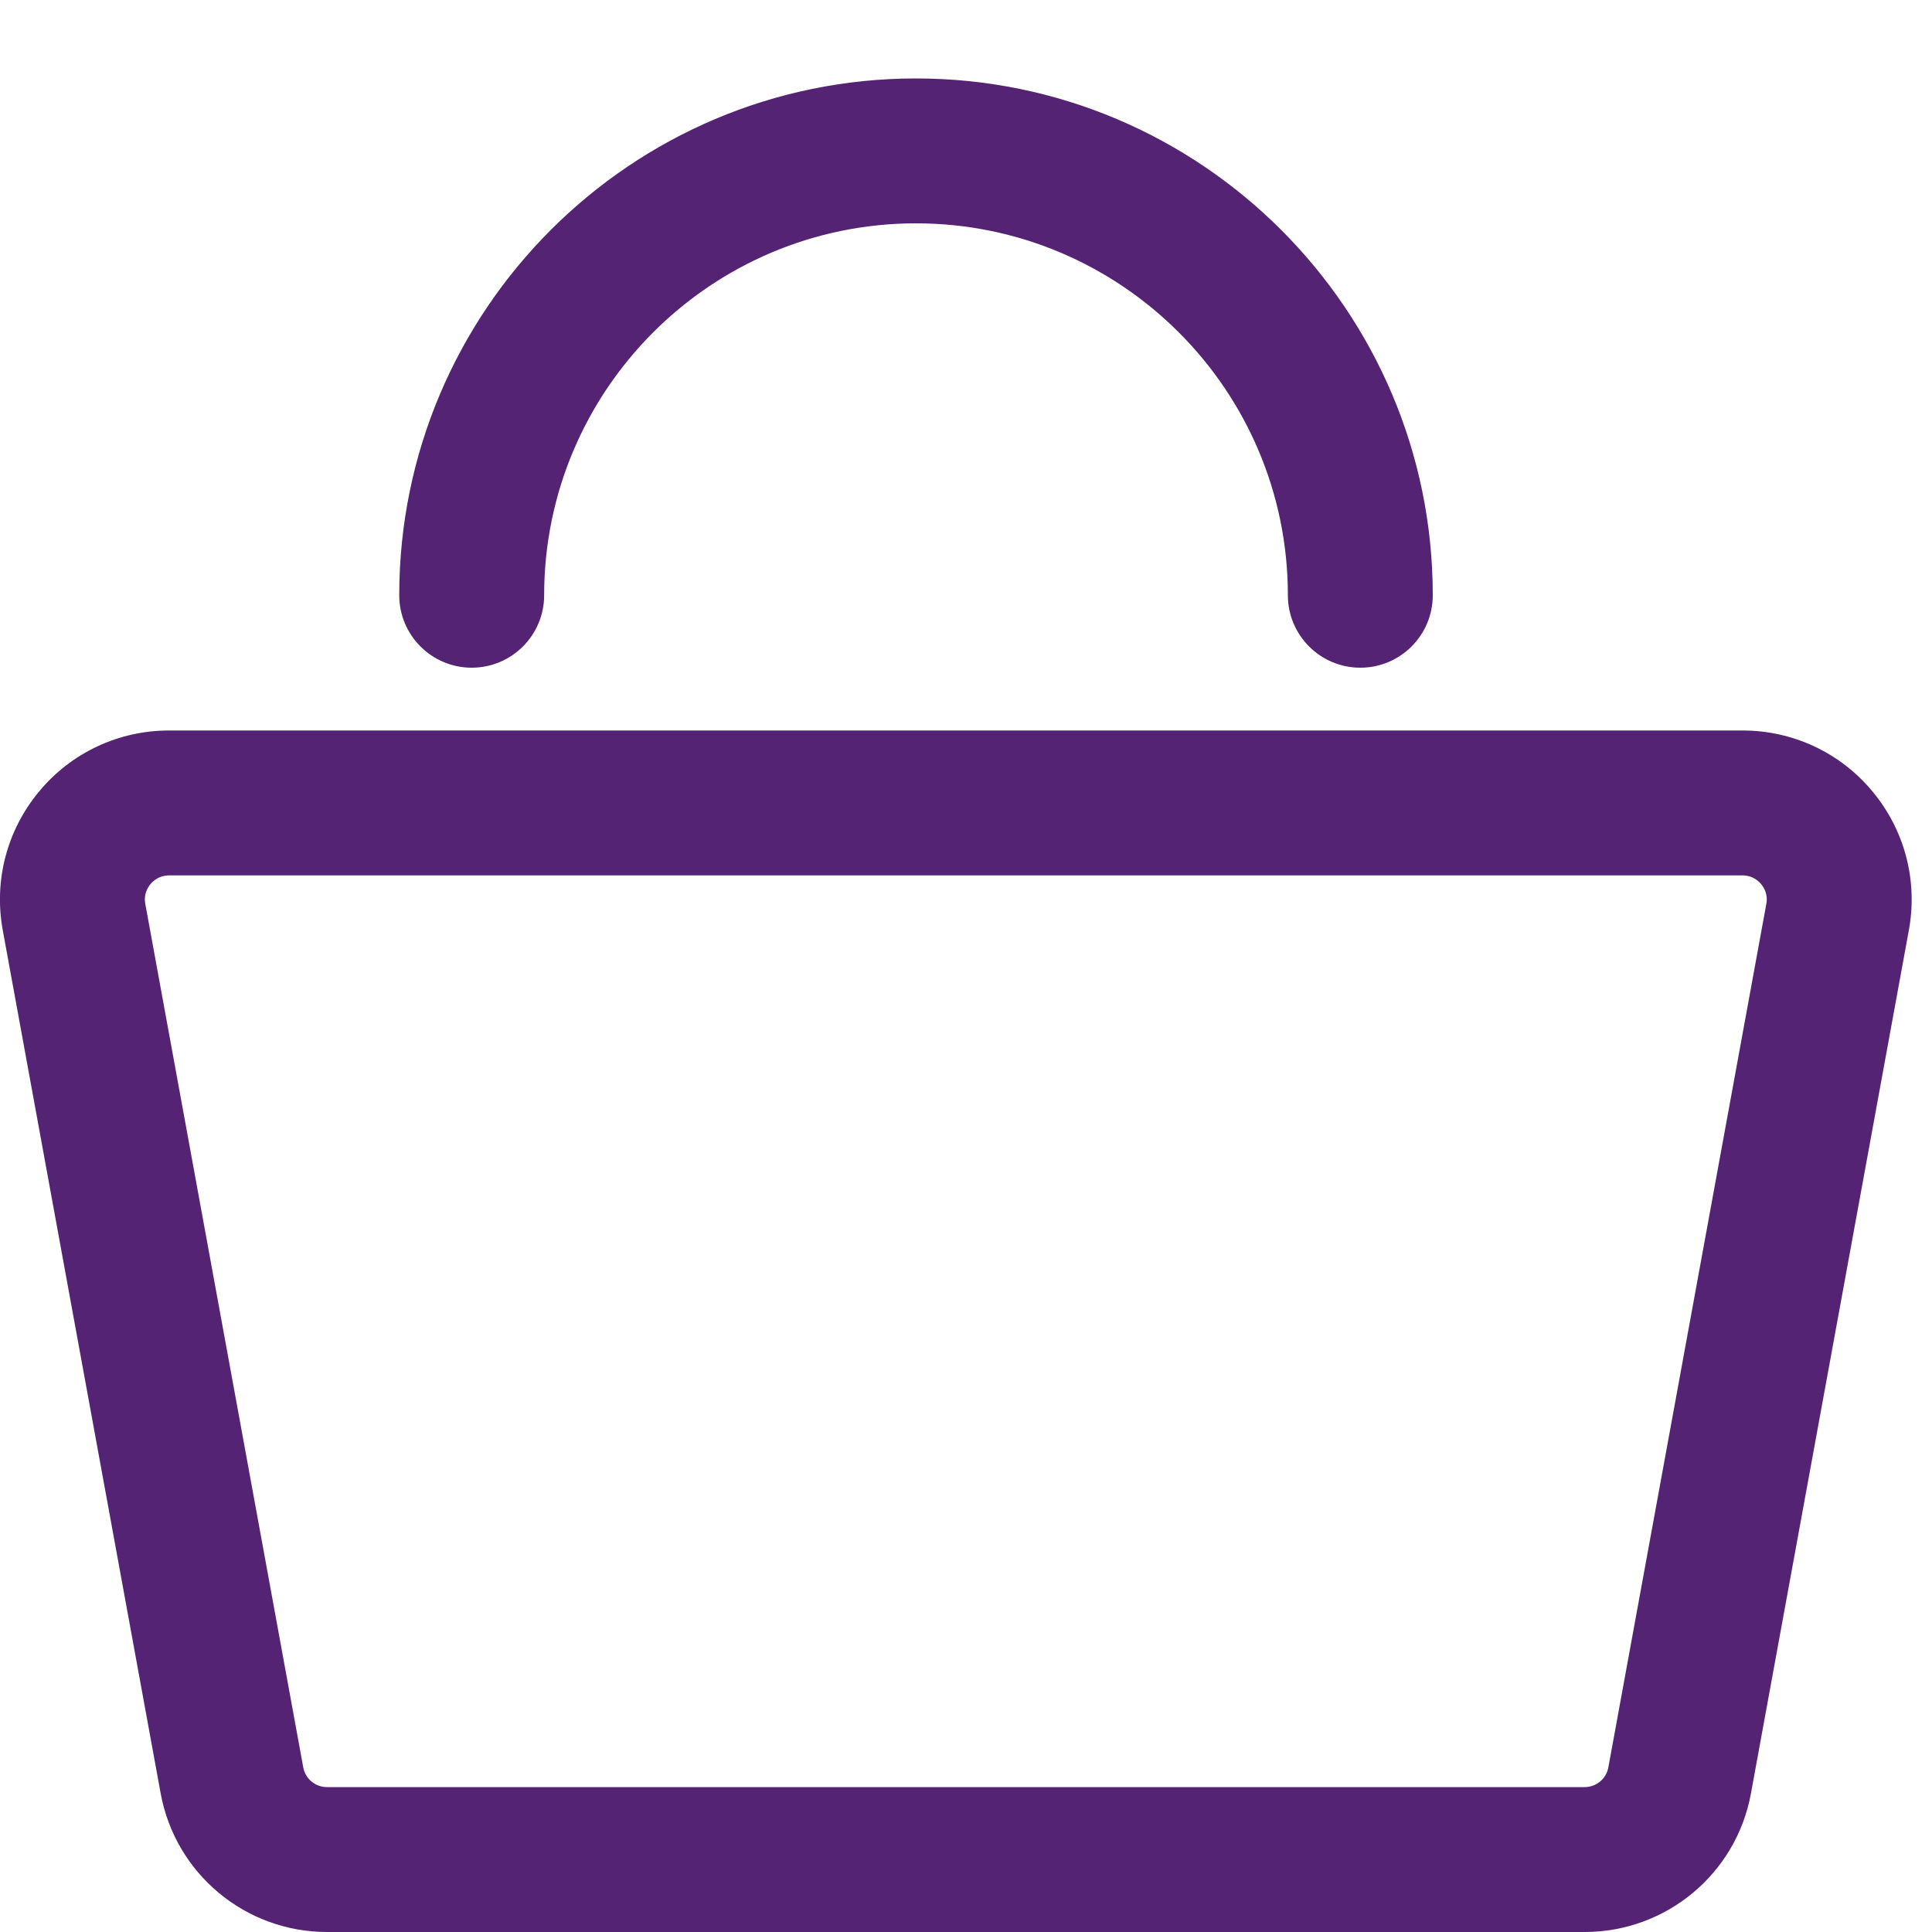 <?xml version="1.0" encoding="UTF-8"?>
<svg width="20px" height="20px" viewBox="0 0 20 20" version="1.1" xmlns="http://www.w3.org/2000/svg" xmlns:xlink="http://www.w3.org/1999/xlink">
    <!-- Generator: sketchtool 42 (36781) - http://www.bohemiancoding.com/sketch -->
    <title>B83A7411-8116-4796-800E-4F9DC7467ECC</title>
    <desc>Created with sketchtool.</desc>
    <defs></defs>
    <g id="Symbols" stroke="none" stroke-width="1" fill="none" fill-rule="evenodd">
        <g id="header" transform="translate(-1176, -21)" fill="#552373">
            <g id="ic_shopping" transform="translate(1176, 21)">
                <path d="M1.75,9.062 C1.648,9.062 1.586,9.119 1.558,9.152 C1.53,9.186 1.485,9.257 1.504,9.357 L3.139,18.294 C3.16,18.414 3.264,18.5 3.385,18.5 L16.404,18.5 C16.525,18.5 16.629,18.414 16.65,18.294 L18.285,9.357 C18.304,9.257 18.259,9.186 18.231,9.152 C18.203,9.119 18.141,9.062 18.039,9.062 L1.75,9.062 Z M16.404,20 L3.385,20 C2.539,20 1.815,19.396 1.663,18.564 L0.028,9.626 C-0.065,9.115 0.072,8.592 0.406,8.192 C0.739,7.791 1.229,7.562 1.75,7.562 L18.039,7.562 C18.56,7.562 19.05,7.791 19.383,8.192 C19.717,8.592 19.854,9.115 19.761,9.626 L18.126,18.564 C17.975,19.396 17.25,20 16.404,20 L16.404,20 Z" id="Fill-1"></path>
                <path d="M14.082,6.912 C13.668,6.912 13.332,6.576 13.332,6.162 C13.332,4.039 11.605,2.312 9.482,2.312 C7.359,2.312 5.633,4.039 5.633,6.162 C5.633,6.576 5.297,6.912 4.883,6.912 C4.469,6.912 4.133,6.576 4.133,6.162 C4.133,3.212 6.532,0.812 9.482,0.812 C12.433,0.812 14.832,3.212 14.832,6.162 C14.832,6.576 14.496,6.912 14.082,6.912" id="Fill-4"></path>
            </g>
        </g>
    </g>
</svg>